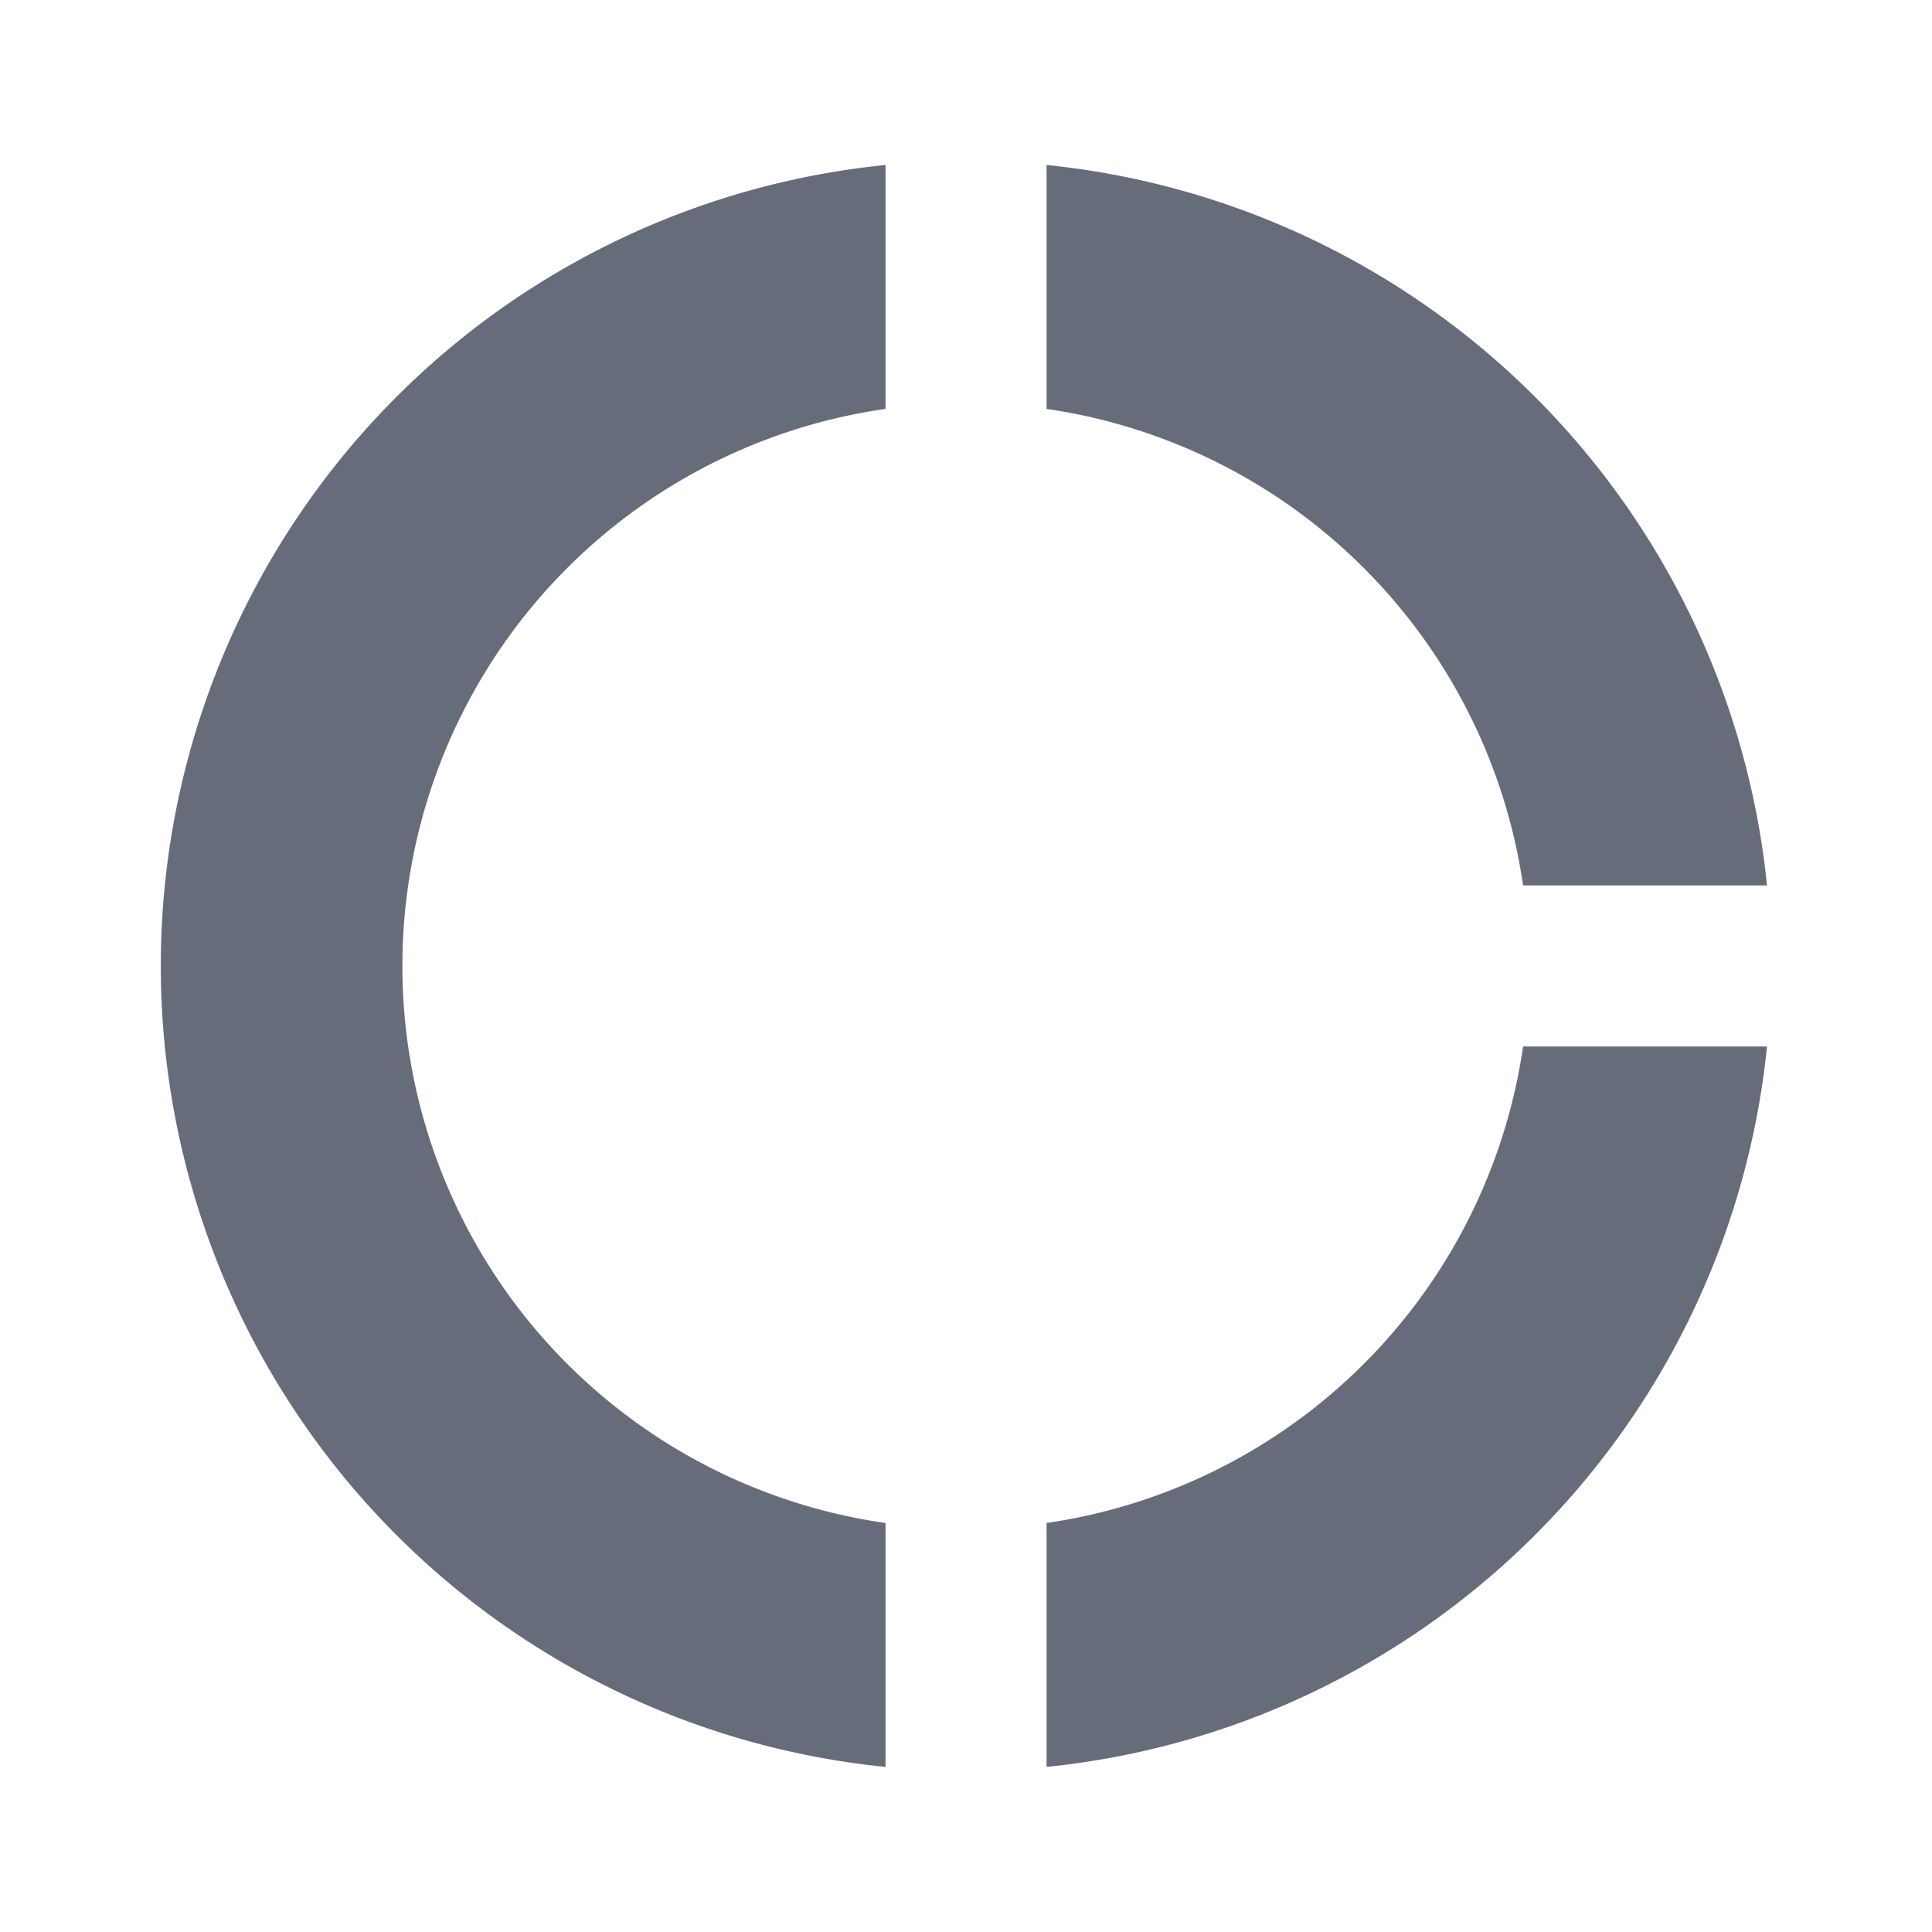 <svg id="donut_large_black_24dp" xmlns="http://www.w3.org/2000/svg" width="20" height="20" viewBox="0 0 20 20">
  <path id="Path_24016" data-name="Path 24016" d="M0,0H20V20H0Z" fill="none"/>
  <path id="Path_24017" data-name="Path 24017" d="M11.167,4.575A5.834,5.834,0,0,1,16.1,9.508h2.525A8.343,8.343,0,0,0,11.167,2.05V4.575Zm4.933,6.6a5.834,5.834,0,0,1-4.933,4.933v2.525a8.343,8.343,0,0,0,7.458-7.458H16.1ZM9.5,16.108a5.825,5.825,0,0,1,0-11.533V2.05a8.333,8.333,0,0,0,0,16.583Z" transform="translate(-0.333 -0.342)" fill="#676c7b"/>
</svg>
